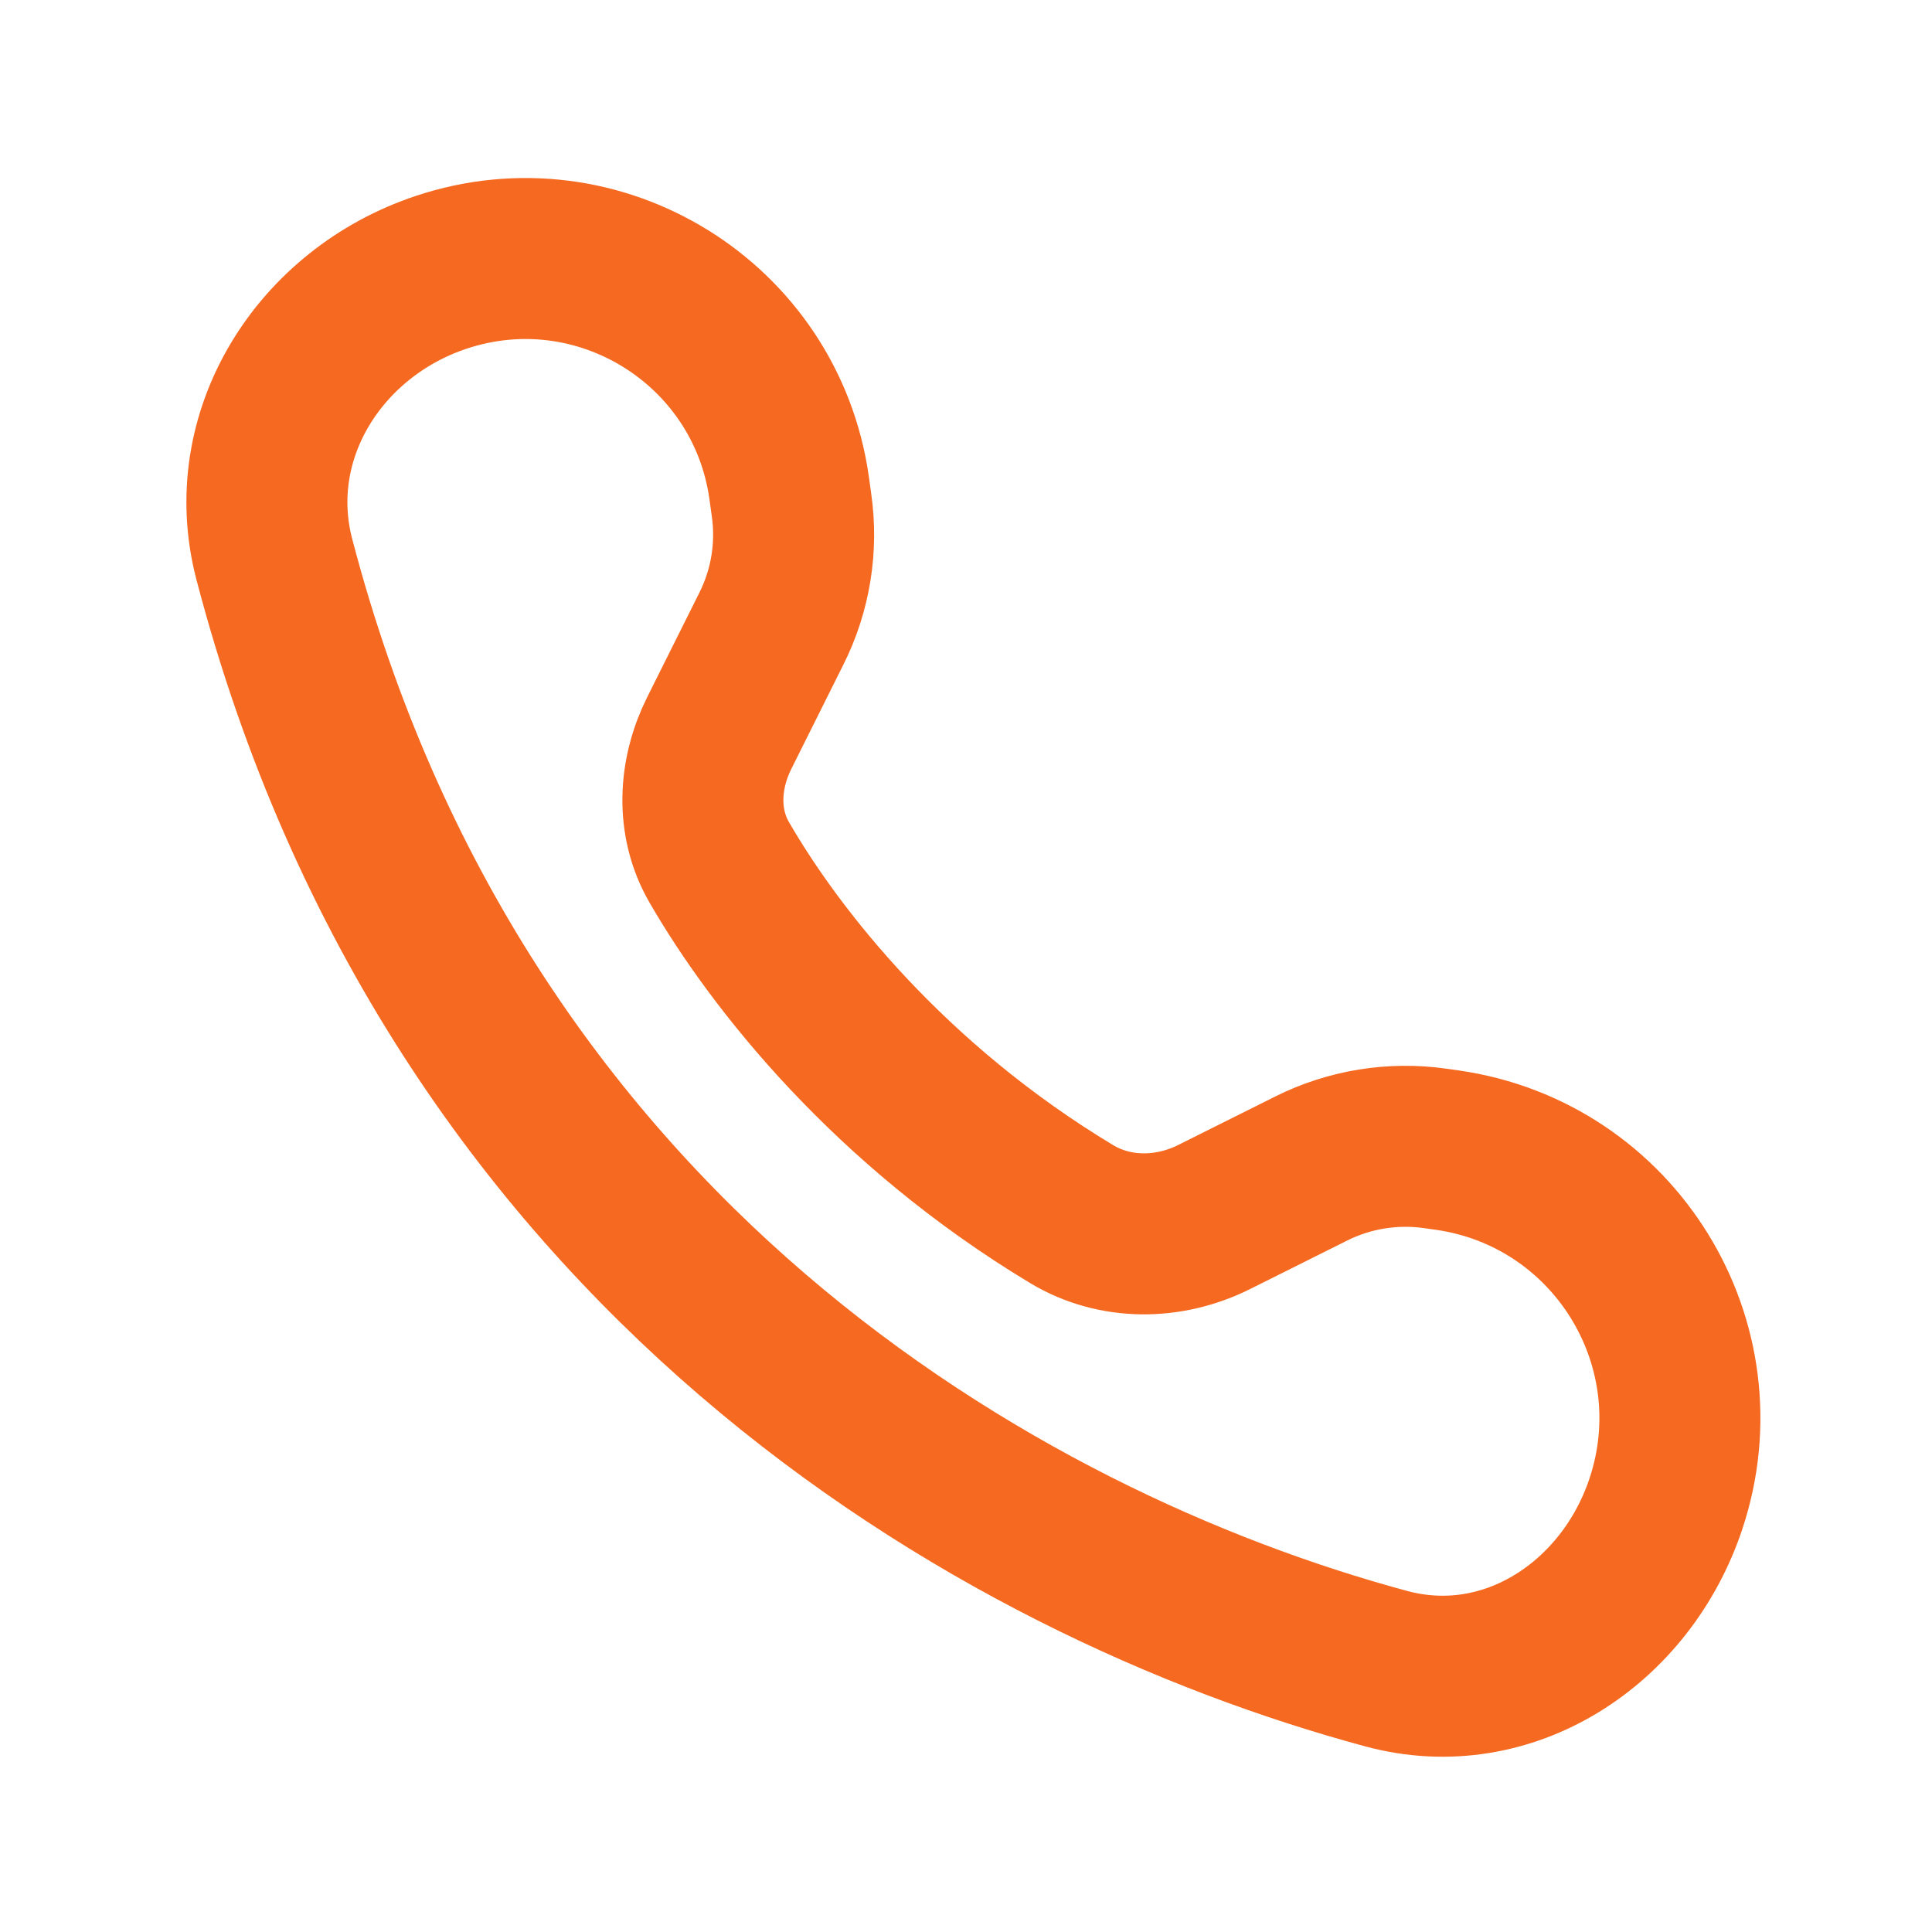 <svg width="24" height="24" viewBox="0 0 24 24" fill="none" xmlns="http://www.w3.org/2000/svg">
<g clip-path="url(#clip0_1754_11596)">
<path d="M3.407 6.945C5.66 15.562 12.391 19.426 17.221 20.729C18.733 21.137 20.199 20.168 20.694 18.682C21.358 16.69 20.056 14.584 17.978 14.287L17.829 14.266C17.302 14.191 16.764 14.278 16.288 14.516L15.085 15.117C14.522 15.399 13.854 15.407 13.314 15.083C11.061 13.727 9.637 11.928 8.934 10.711C8.648 10.216 8.68 9.615 8.936 9.104L9.582 7.81C9.821 7.334 9.908 6.797 9.832 6.27L9.802 6.054C9.51 4.01 7.438 2.73 5.48 3.383C3.97 3.886 3.005 5.406 3.407 6.945Z" stroke="#F56920" stroke-width="2" stroke-linecap="round"/>
</g>
<defs>
<clipPath id="clip0_1754_11596">
<rect width="24" height="24" fill="white"/>
</clipPath>
</defs>
</svg>
